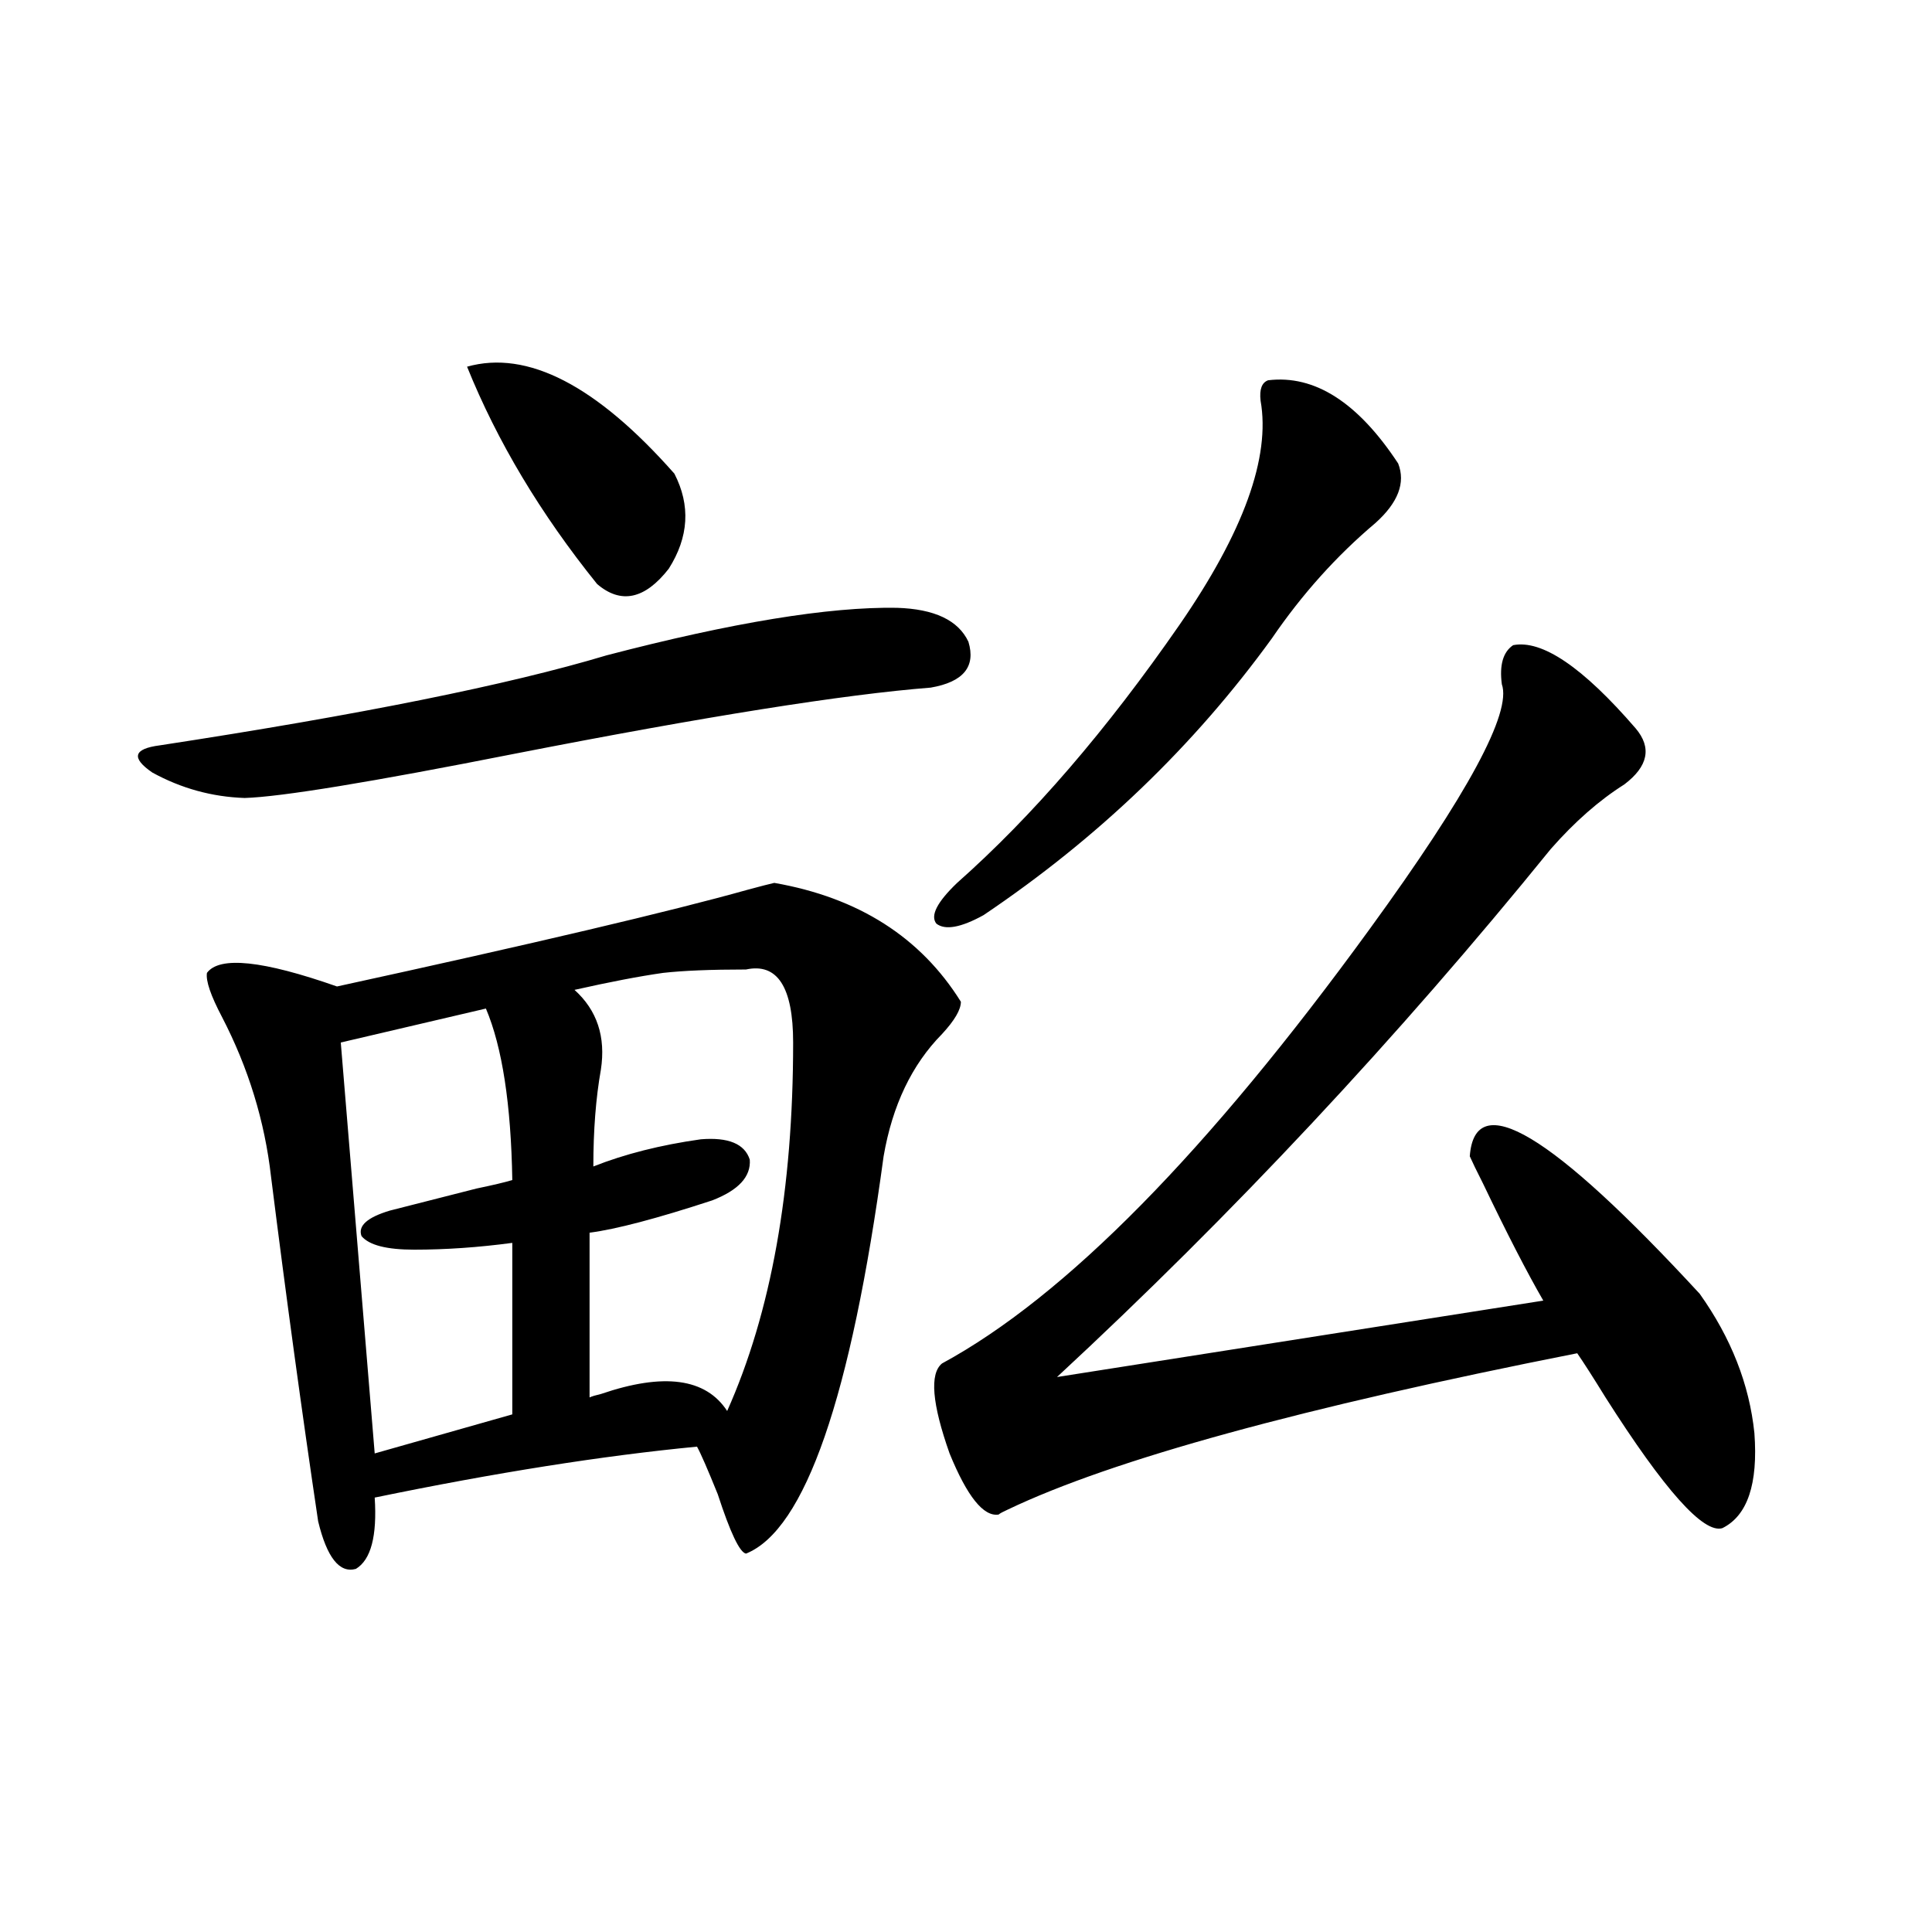 <?xml version="1.0" encoding="utf-8"?>
<!-- Generator: Adobe Illustrator 16.0.0, SVG Export Plug-In . SVG Version: 6.00 Build 0)  -->
<!DOCTYPE svg PUBLIC "-//W3C//DTD SVG 1.1//EN" "http://www.w3.org/Graphics/SVG/1.1/DTD/svg11.dtd">
<svg version="1.1" id="图层_1" xmlns="http://www.w3.org/2000/svg" xmlns:xlink="http://www.w3.org/1999/xlink" x="0px" y="0px"
	 width="1000px" height="1000px" viewBox="0 0 1000 1000" enable-background="new 0 0 1000 1000" xml:space="preserve">
<path d="M464.184,314.602c19.512,0.591,31.859,6.455,37.072,17.578c3.902,12.896-2.606,20.806-19.512,23.73
	c-44.877,3.516-116.75,14.941-215.604,34.277c-74.145,14.653-120.652,22.275-139.509,22.852c-16.92-0.576-32.85-4.971-47.804-13.184
	c-11.066-7.607-9.756-12.305,3.902-14.063c103.412-15.82,180.483-31.338,231.214-46.582
	C378.973,322.224,429.063,314.025,464.184,314.602z M497.354,518.508c0,4.106-3.262,9.668-9.756,16.699
	c-15.609,15.82-25.7,36.914-30.243,63.281c-16.92,124.805-40.654,193.359-71.218,205.664c-3.262-0.576-8.14-10.835-14.634-30.762
	c-5.213-12.881-8.78-21.094-10.731-24.609c-48.779,4.697-104.388,13.486-166.825,26.367c1.296,19.927-1.951,32.231-9.756,36.914
	c-8.46,2.349-14.969-5.85-19.512-24.609c-8.46-56.826-16.585-116.304-24.39-178.418c-3.262-28.701-11.707-56.25-25.365-82.617
	c-5.854-11.123-8.46-18.745-7.805-22.852c6.494-8.789,28.933-6.44,67.315,7.031c102.102-22.261,172.999-38.96,212.678-50.098
	c6.494-1.758,11.052-2.925,13.658-3.516C444.337,464.606,476.531,485.109,497.354,518.508z M251.506,522.023l-75.12,17.578
	l17.561,212.695l71.218-20.215v-88.77c-17.561,2.349-34.48,3.516-50.73,3.516c-14.313,0-23.414-2.334-27.316-7.031
	c-1.951-5.273,2.927-9.668,14.634-13.184c9.101-2.334,24.055-6.152,44.877-11.426c8.445-1.758,14.634-3.213,18.536-4.395
	C264.509,571.545,259.951,541.95,251.506,522.023z M241.75,189.797c31.219-8.789,66.98,9.668,107.314,55.371
	c8.445,16.411,7.47,32.822-2.927,49.219c-12.362,15.82-24.725,18.457-37.072,7.91C279.798,265.974,257.359,228.469,241.75,189.797z
	 M386.137,501.809c-18.216,0-32.529,0.591-42.926,1.758c-12.362,1.758-27.651,4.697-45.853,8.789
	c11.707,10.547,16.25,24.321,13.658,41.309c-2.606,14.653-3.902,31.353-3.902,50.098c16.25-6.44,34.786-11.123,55.608-14.063
	c14.299-1.167,22.759,2.349,25.365,10.547c0.641,8.789-5.854,15.82-19.512,21.094c-28.627,9.38-49.755,14.941-63.413,16.699v85.254
	c1.296-0.576,3.247-1.167,5.854-1.758c32.515-11.123,54.298-8.198,65.364,8.789c22.759-50.977,34.146-114.546,34.146-190.723
	C410.526,510.9,402.387,498.293,386.137,501.809z M656.374,196.828c24.055-2.925,46.493,11.426,67.315,43.066
	c3.902,9.971,0,20.215-11.707,30.762c-20.167,17.002-38.048,36.914-53.657,59.766c-40.334,55.674-90.089,103.423-149.265,143.262
	c-11.707,6.455-19.847,7.91-24.39,4.395c-3.262-4.092,0.32-11.123,10.731-21.094c39.023-34.565,77.392-79.102,115.119-133.594
	c33.17-48.037,47.148-86.709,41.95-116.016C651.816,201.525,653.112,198.01,656.374,196.828z M891.49,790.969
	c-9.756,2.939-29.923-19.624-60.486-67.676c-6.509-10.547-11.387-18.154-14.634-22.852
	c-142.436,28.125-240.649,55.083-294.627,80.859c-2.606,1.182-4.237,2.061-4.878,2.637c-7.805,1.182-16.265-9.365-25.365-31.641
	c-9.115-25.776-10.411-41.309-3.902-46.582c63.733-34.565,137.558-109.561,221.458-225c50.73-69.722,73.489-111.909,68.291-126.563
	c-1.311-9.956,0.641-16.699,5.854-20.215c14.954-2.925,36.097,11.426,63.413,43.066c8.445,9.971,6.494,19.639-5.854,29.004
	c-13.018,8.213-25.7,19.336-38.048,33.398c-79.357,97.861-164.554,188.965-255.604,273.34l251.701-39.551
	c-8.46-14.639-18.871-34.854-31.219-60.645c-3.262-6.44-5.533-11.123-6.829-14.063c2.592-35.732,42.271-12.002,119.021,71.191
	c16.25,22.852,25.686,46.885,28.292,72.07C910.026,768.117,904.493,784.528,891.49,790.969z"/>
</svg>
